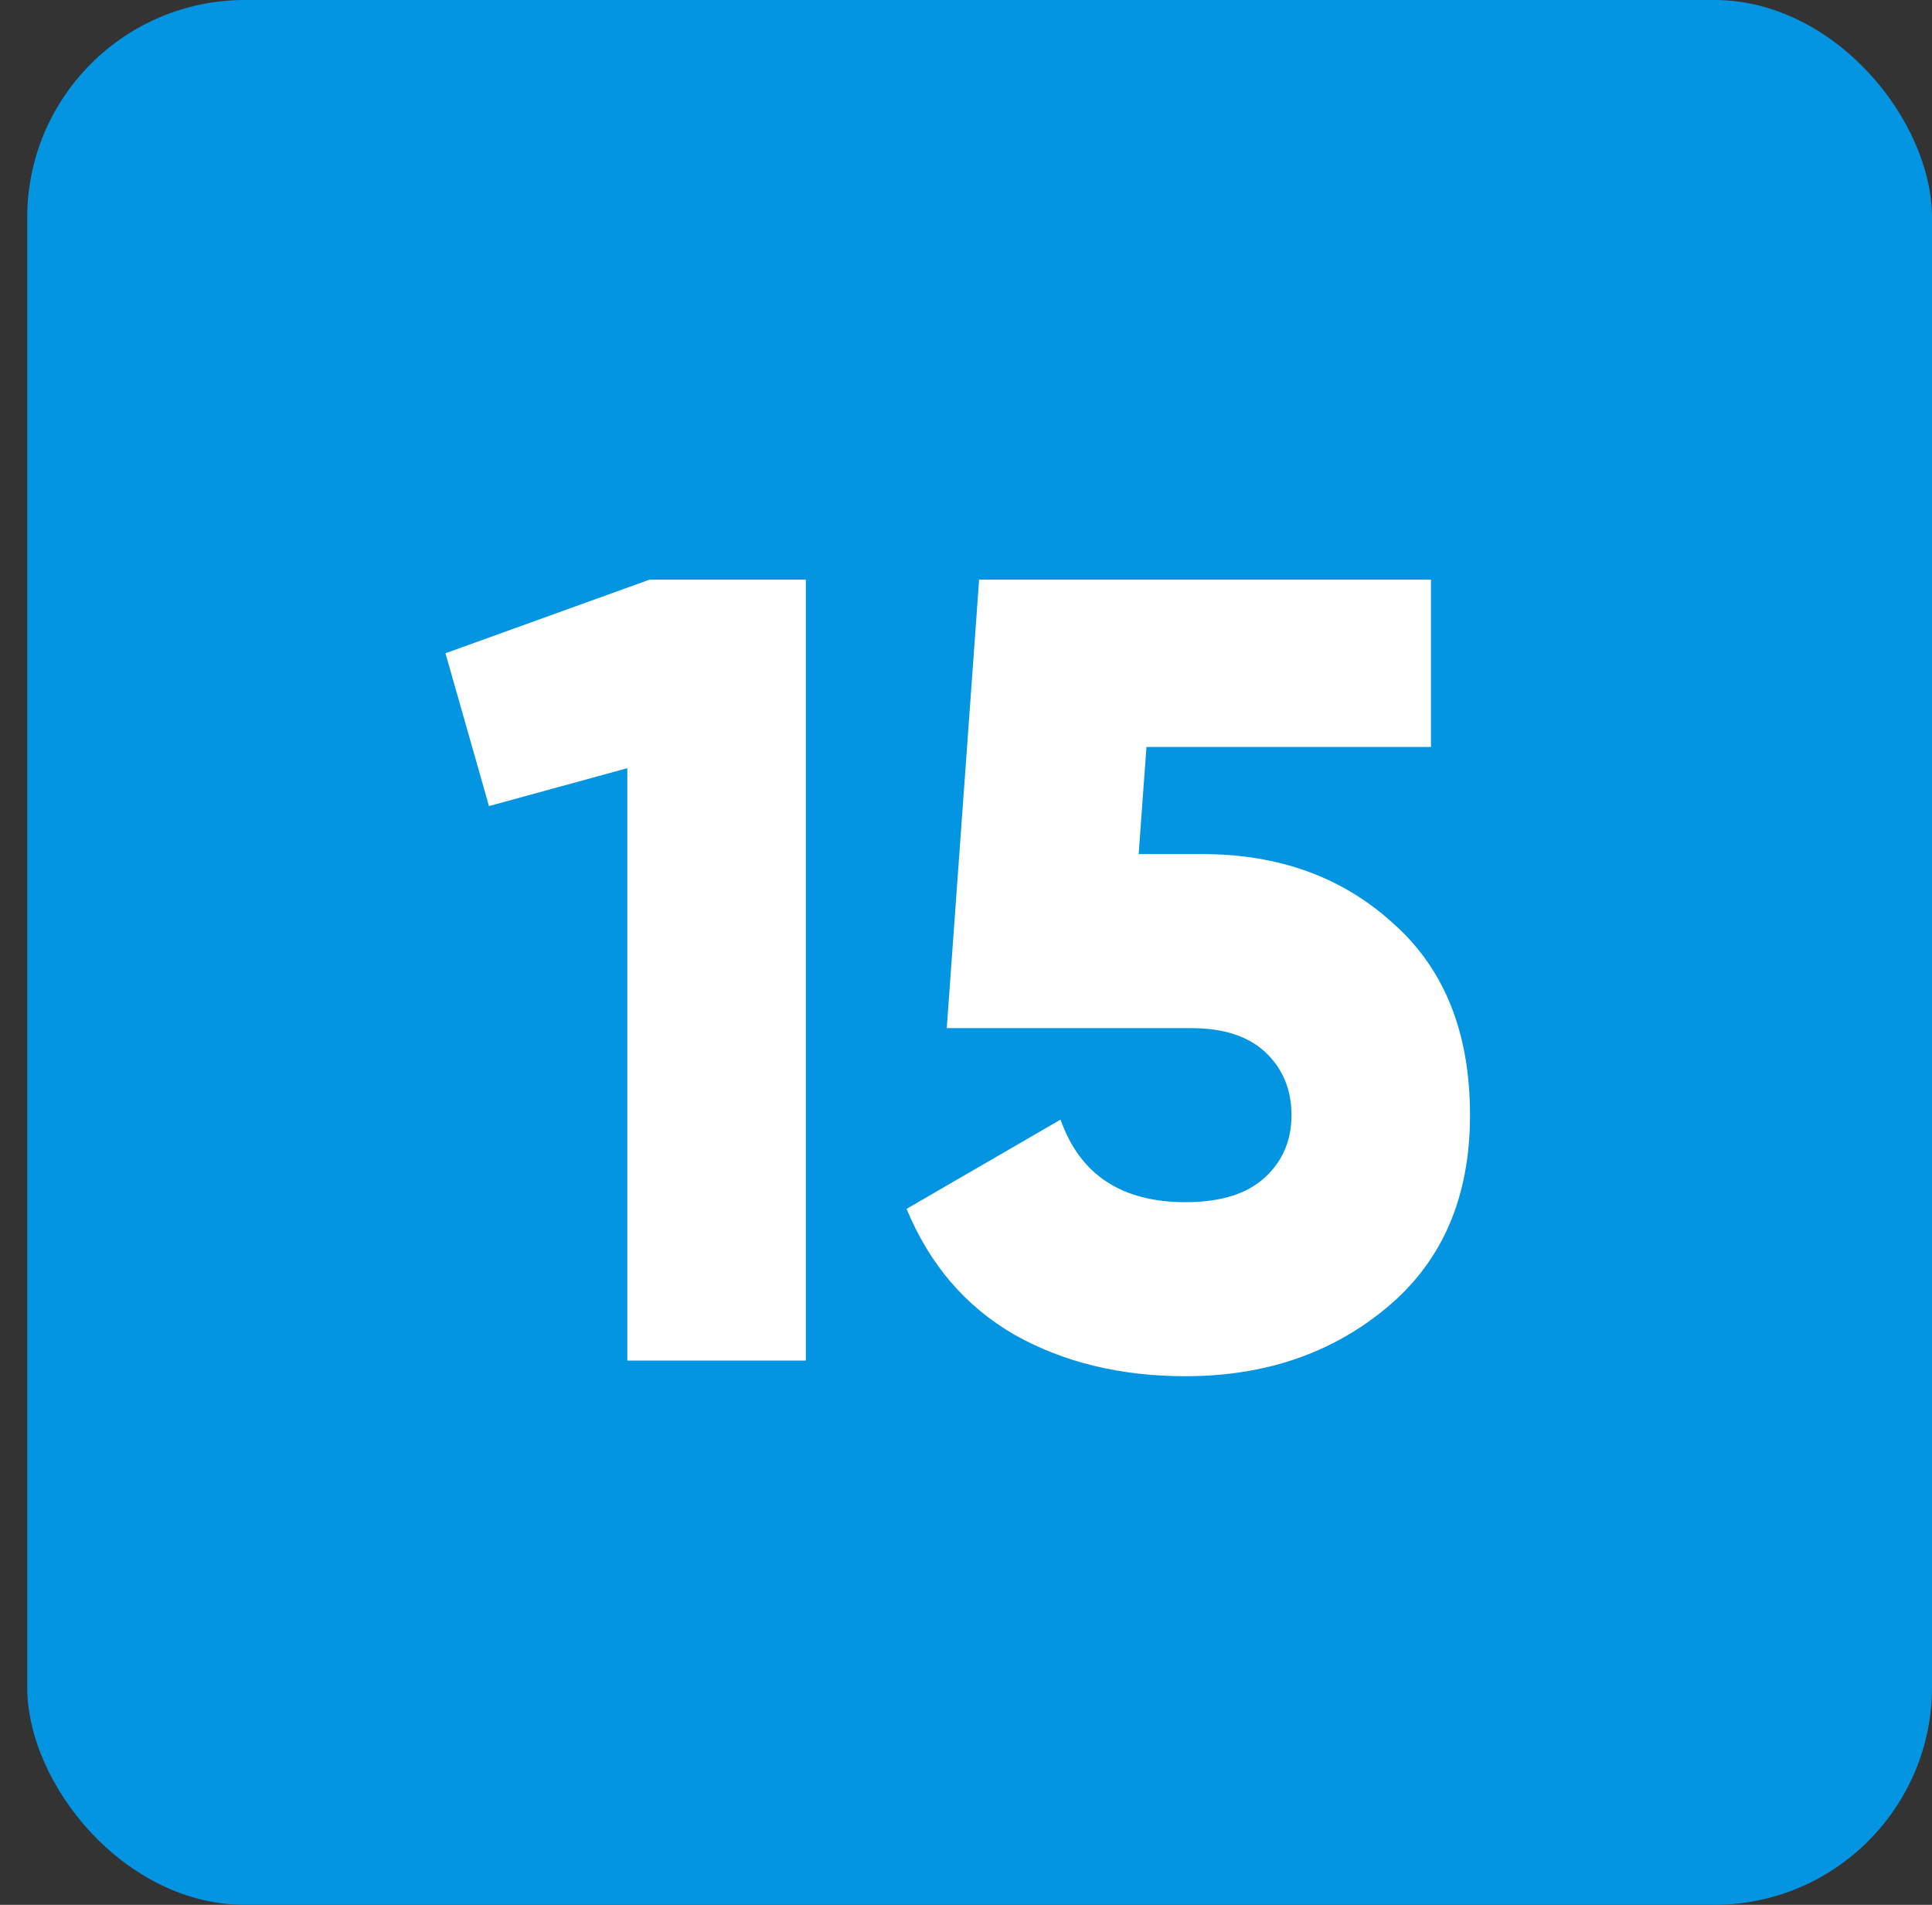<svg width="71" height="70" viewBox="0 0 71 70" fill="none" xmlns="http://www.w3.org/2000/svg">
<rect x="0" y="0" width="71" height="70" fill="#333333" stroke="none"/>
<rect x="1" width="70" height="70" rx="8" fill="#0395E2"/>
<path d="M23.874 21.3H29.614V50H23.054V28.229L17.97 29.623L16.371 24.006L23.874 21.3ZM44.182 31.386C46.997 31.386 49.334 32.233 51.193 33.928C53.079 35.595 54.022 37.946 54.022 40.98C54.022 43.987 53.011 46.337 50.988 48.032C48.965 49.727 46.492 50.574 43.567 50.574C41.189 50.574 39.098 50.068 37.294 49.057C35.49 48.018 34.164 46.474 33.317 44.424L38.975 41.144C39.686 43.167 41.216 44.178 43.567 44.178C44.852 44.178 45.822 43.877 46.478 43.276C47.134 42.675 47.462 41.909 47.462 40.98C47.462 40.051 47.148 39.285 46.519 38.684C45.89 38.083 44.975 37.782 43.772 37.782H34.793L35.982 21.3H52.587V27.45H42.132L41.845 31.386H44.182Z" fill="white"/>
</svg>
